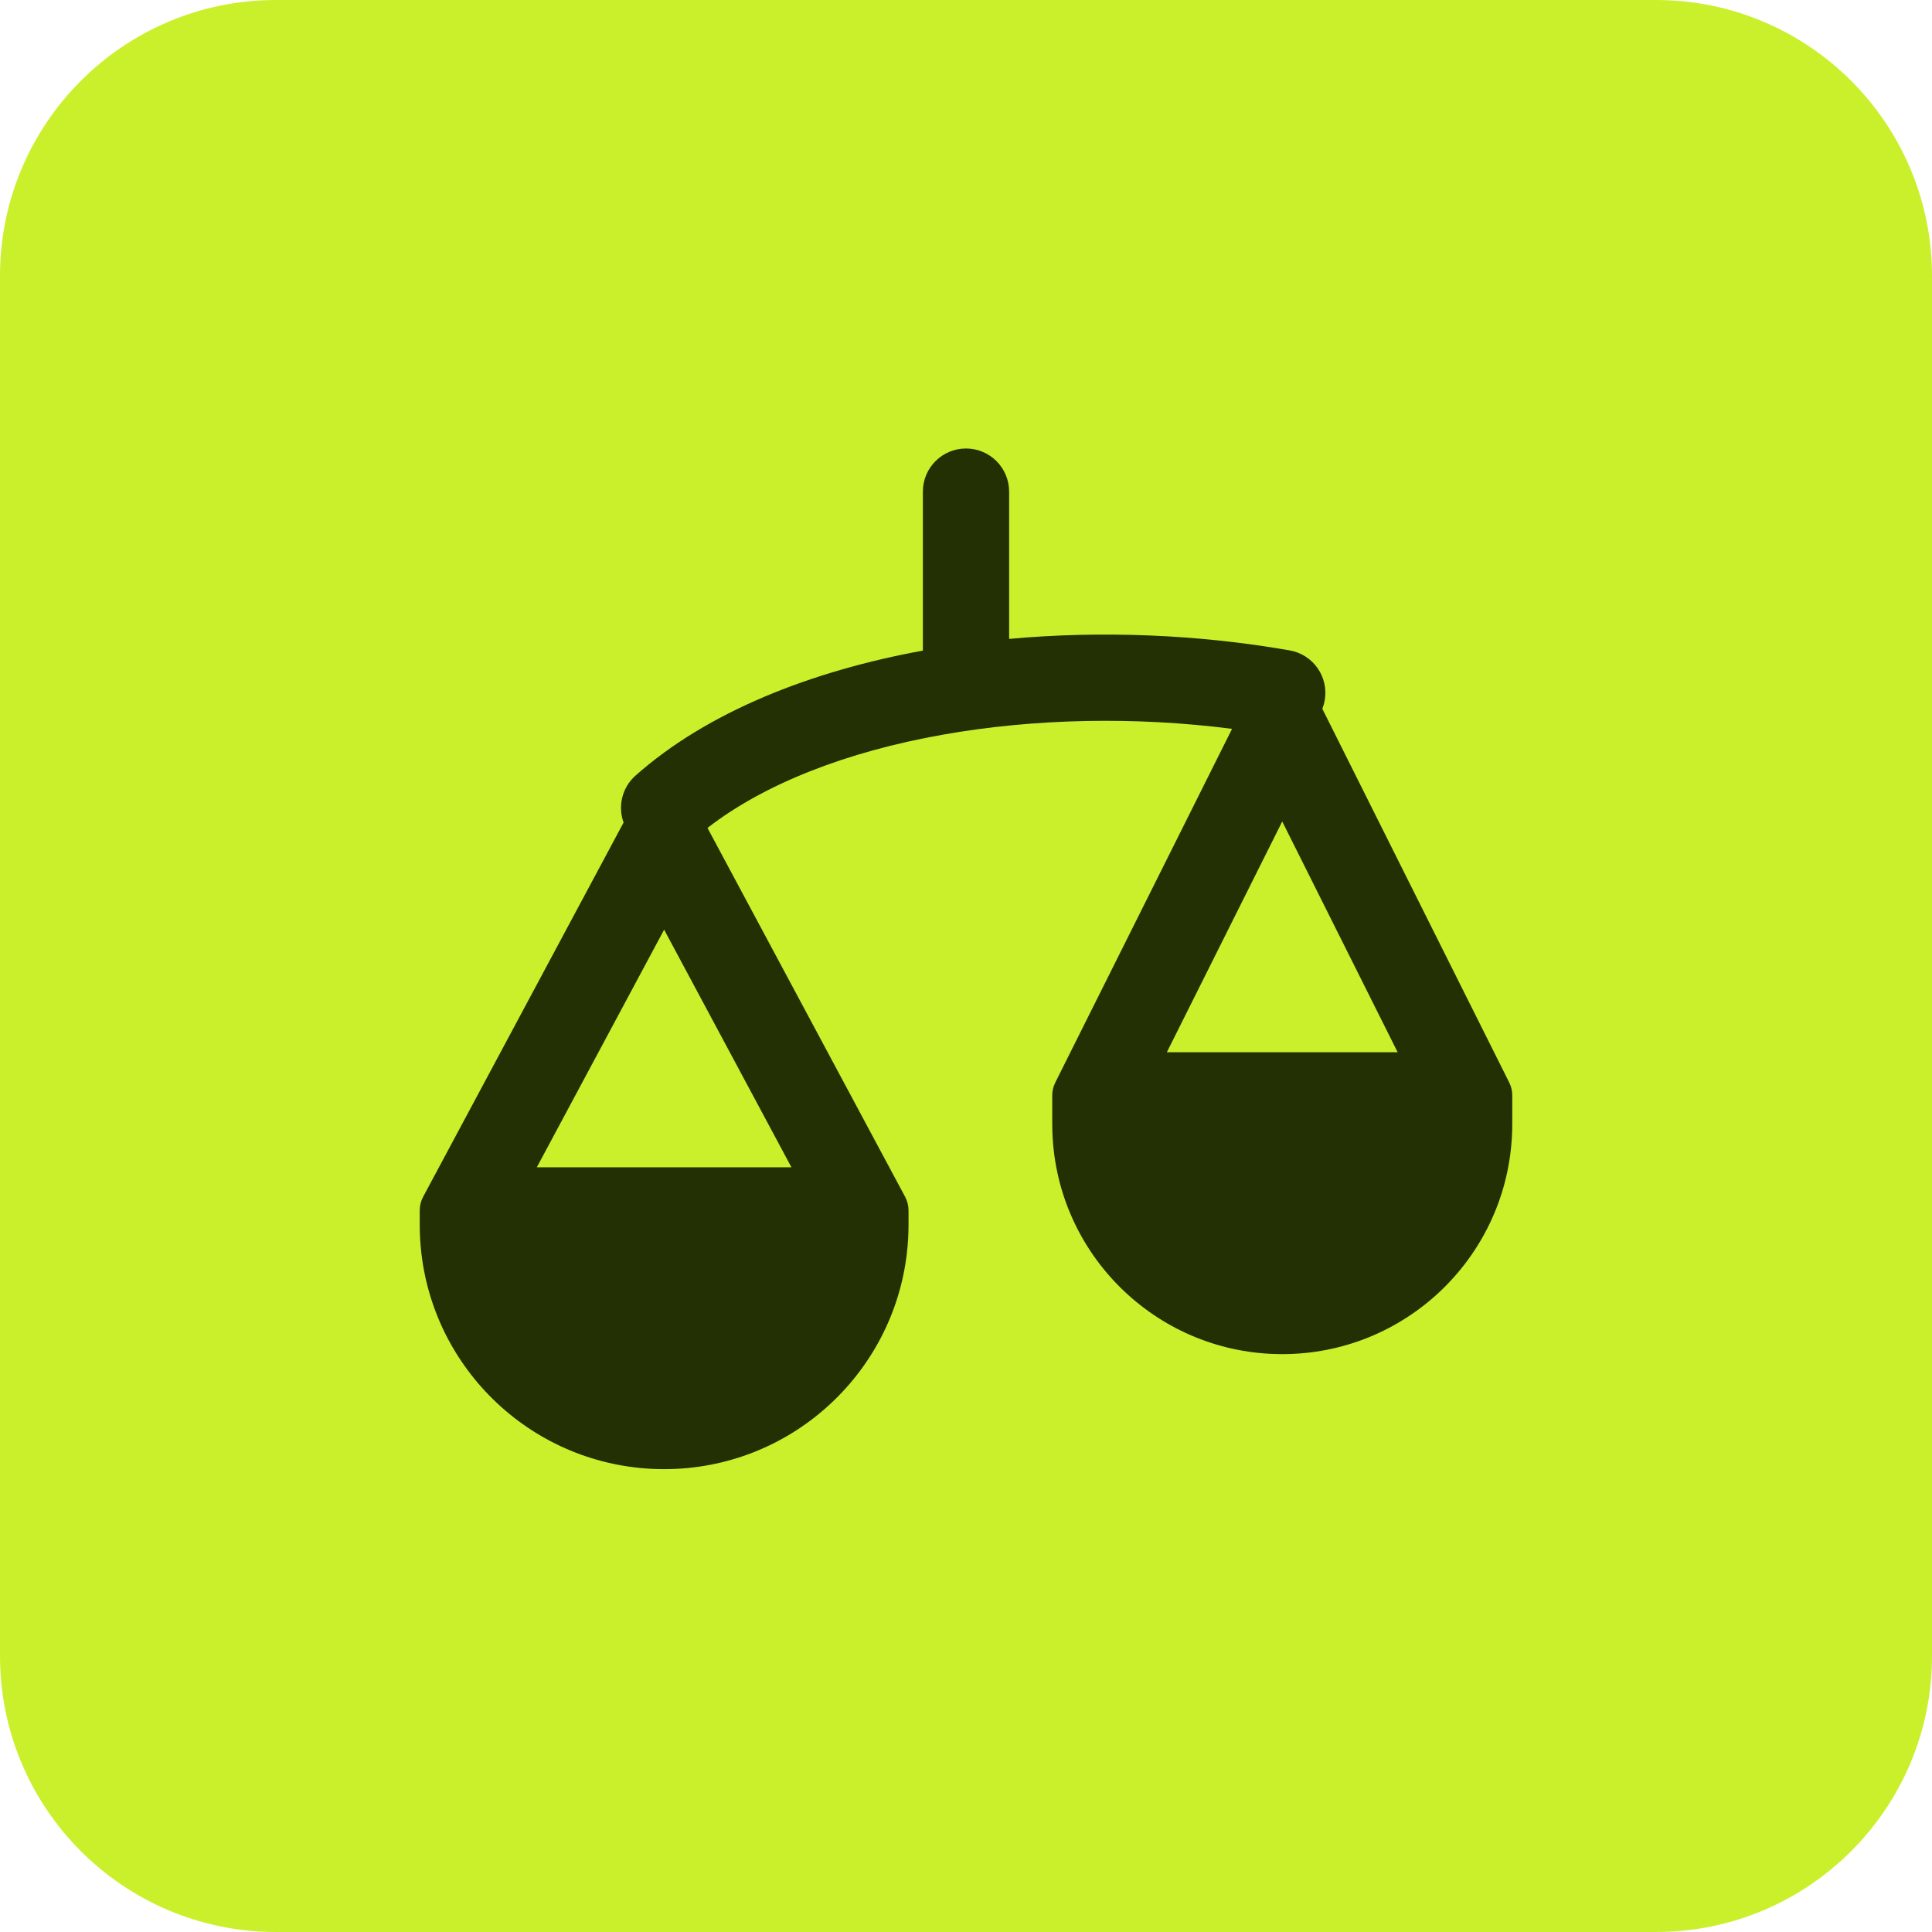 <svg xmlns="http://www.w3.org/2000/svg" width="56" height="56" viewBox="0 0 56 56" fill="none"><path d="M0 8C0 3.582 3.582 0 8 0H48C52.418 0 56 3.582 56 8V48C56 52.418 52.418 56 48 56H8C3.582 56 0 52.418 0 48V8Z" fill="#CAF02B"></path><path fill-rule="evenodd" clip-rule="evenodd" d="M28 13C28.69 13 29.25 13.56 29.25 14.25V18.519C31.912 18.276 34.711 18.385 37.382 18.852C38.062 18.971 38.517 19.619 38.398 20.299C38.383 20.384 38.359 20.466 38.328 20.544L43.746 31.378C43.803 31.493 43.834 31.621 43.834 31.75V32.584C43.834 32.713 43.83 32.842 43.822 32.969C43.822 32.98 43.821 32.99 43.82 33C43.605 36.488 40.708 39.25 37.166 39.25C33.624 39.25 30.728 36.488 30.513 33C30.505 32.862 30.5 32.724 30.5 32.584V31.75C30.5 31.621 30.53 31.493 30.588 31.378L35.712 21.126C32.891 20.764 29.973 20.826 27.332 21.294C24.535 21.789 22.148 22.723 20.507 23.998L26.235 34.69C26.299 34.81 26.334 34.946 26.334 35.084V35.5C26.334 35.775 26.318 36.046 26.287 36.313L26.285 36.334C25.872 39.853 22.88 42.584 19.25 42.584C15.62 42.584 12.627 39.853 12.215 36.334C12.183 36.06 12.166 35.782 12.166 35.5V35.084C12.166 34.946 12.2 34.81 12.265 34.69L18.075 23.842C17.906 23.375 18.026 22.832 18.42 22.482C20.499 20.634 23.502 19.452 26.75 18.858V14.25C26.75 13.56 27.309 13 28 13ZM15.56 33.834H22.94L19.25 26.947L15.56 33.834ZM33.821 30.5H40.512L37.166 23.811L33.821 30.5Z" fill="#223003"></path></svg>